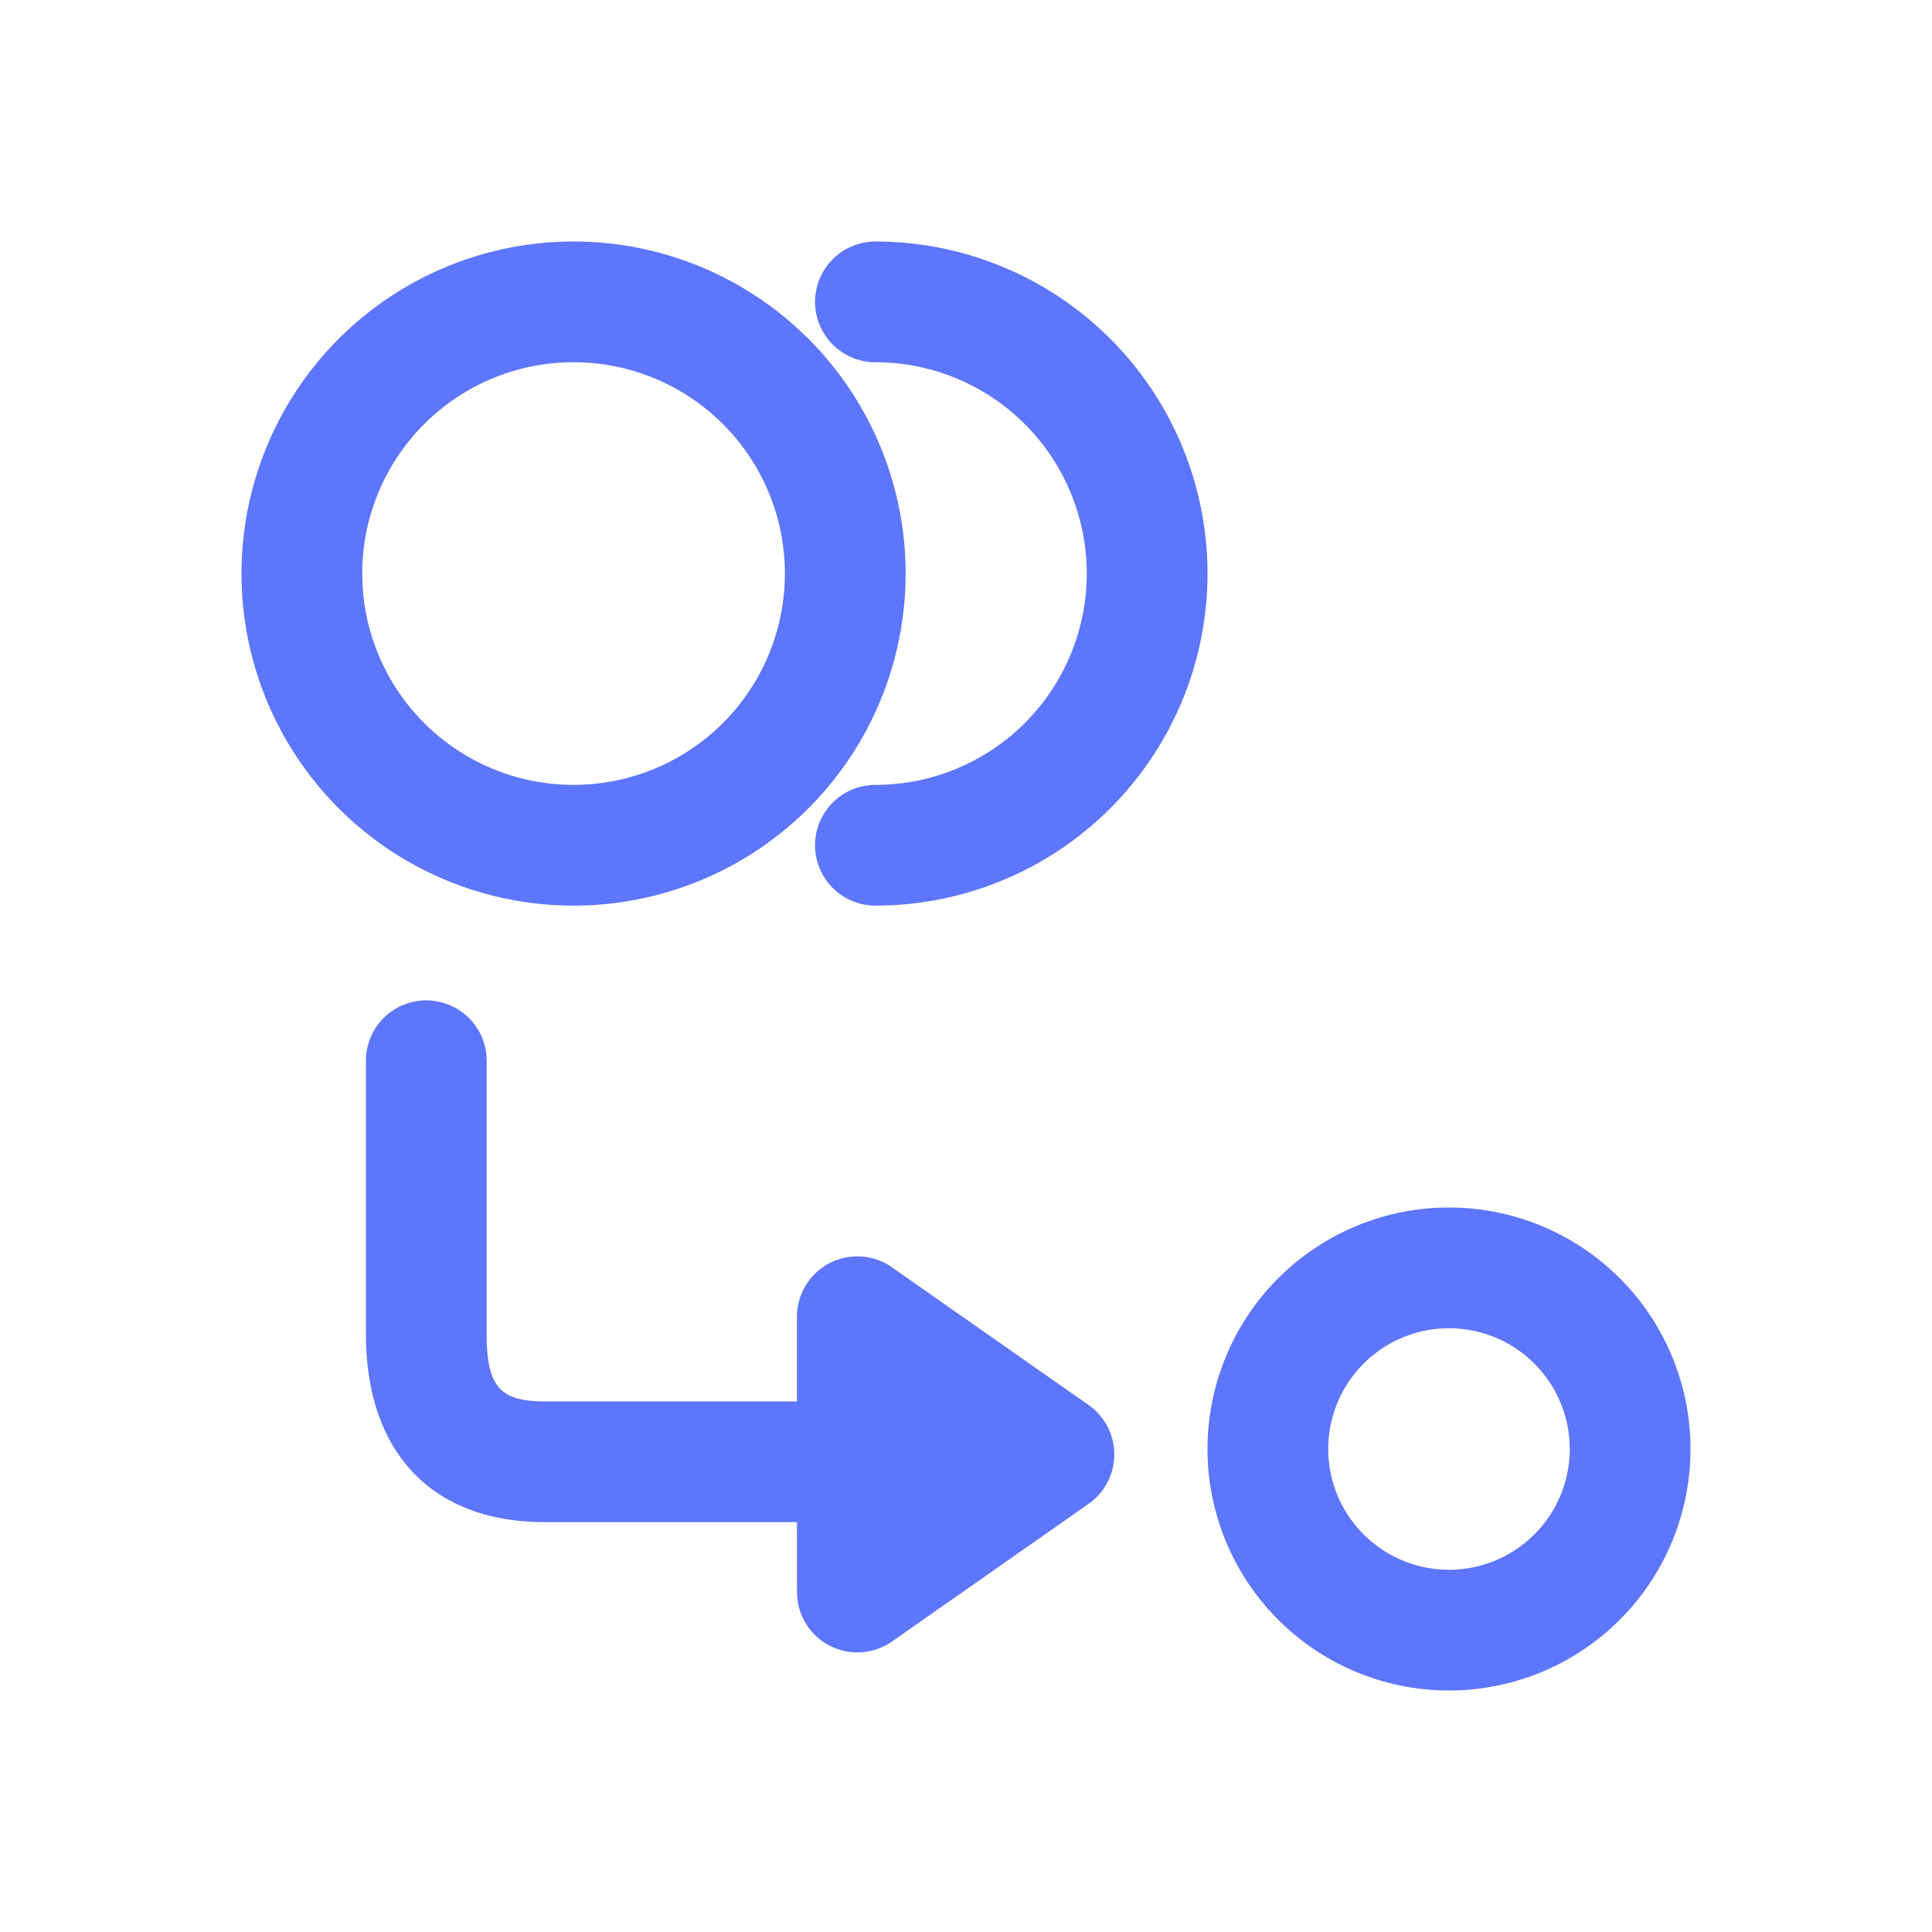 <?xml version="1.0" standalone="no"?><!DOCTYPE svg PUBLIC "-//W3C//DTD SVG 1.1//EN" "http://www.w3.org/Graphics/SVG/1.1/DTD/svg11.dtd"><svg t="1750769065817" class="icon" viewBox="0 0 1024 1024" version="1.1" xmlns="http://www.w3.org/2000/svg" p-id="194919" xmlns:xlink="http://www.w3.org/1999/xlink" width="200" height="200"><path d="M225.952 530.24a32 32 0 0 1 31.776 28.224l0.224 3.744v143.936c-0.192 27.04 6.176 35.648 26.752 36.544l4 0.096H422.4V697.92a32 32 0 0 1 50.368-26.208l104.192 72.96a32 32 0 0 1 0 52.416l-104.192 72.96a32 32 0 0 1-50.336-26.24l-0.032-37.056H288.704c-58.432 0-92.704-35.328-94.656-94.208l-0.096-6.656v-143.68a32 32 0 0 1 32-32zM304 128a176 176 0 1 1 0 352 176 176 0 0 1 0-352z m160 0a176 176 0 0 1 0 352 32 32 0 0 1 0-64 112 112 0 0 0 0-224 32 32 0 0 1 0-64z m-160 64a112 112 0 1 0 0 224 112 112 0 0 0 0-224zM768 640a128 128 0 1 1 0 256 128 128 0 0 1 0-256z m0 64a64 64 0 1 0 0 128 64 64 0 0 0 0-128z" fill="#3755fa" opacity=".802" p-id="194920"></path></svg>